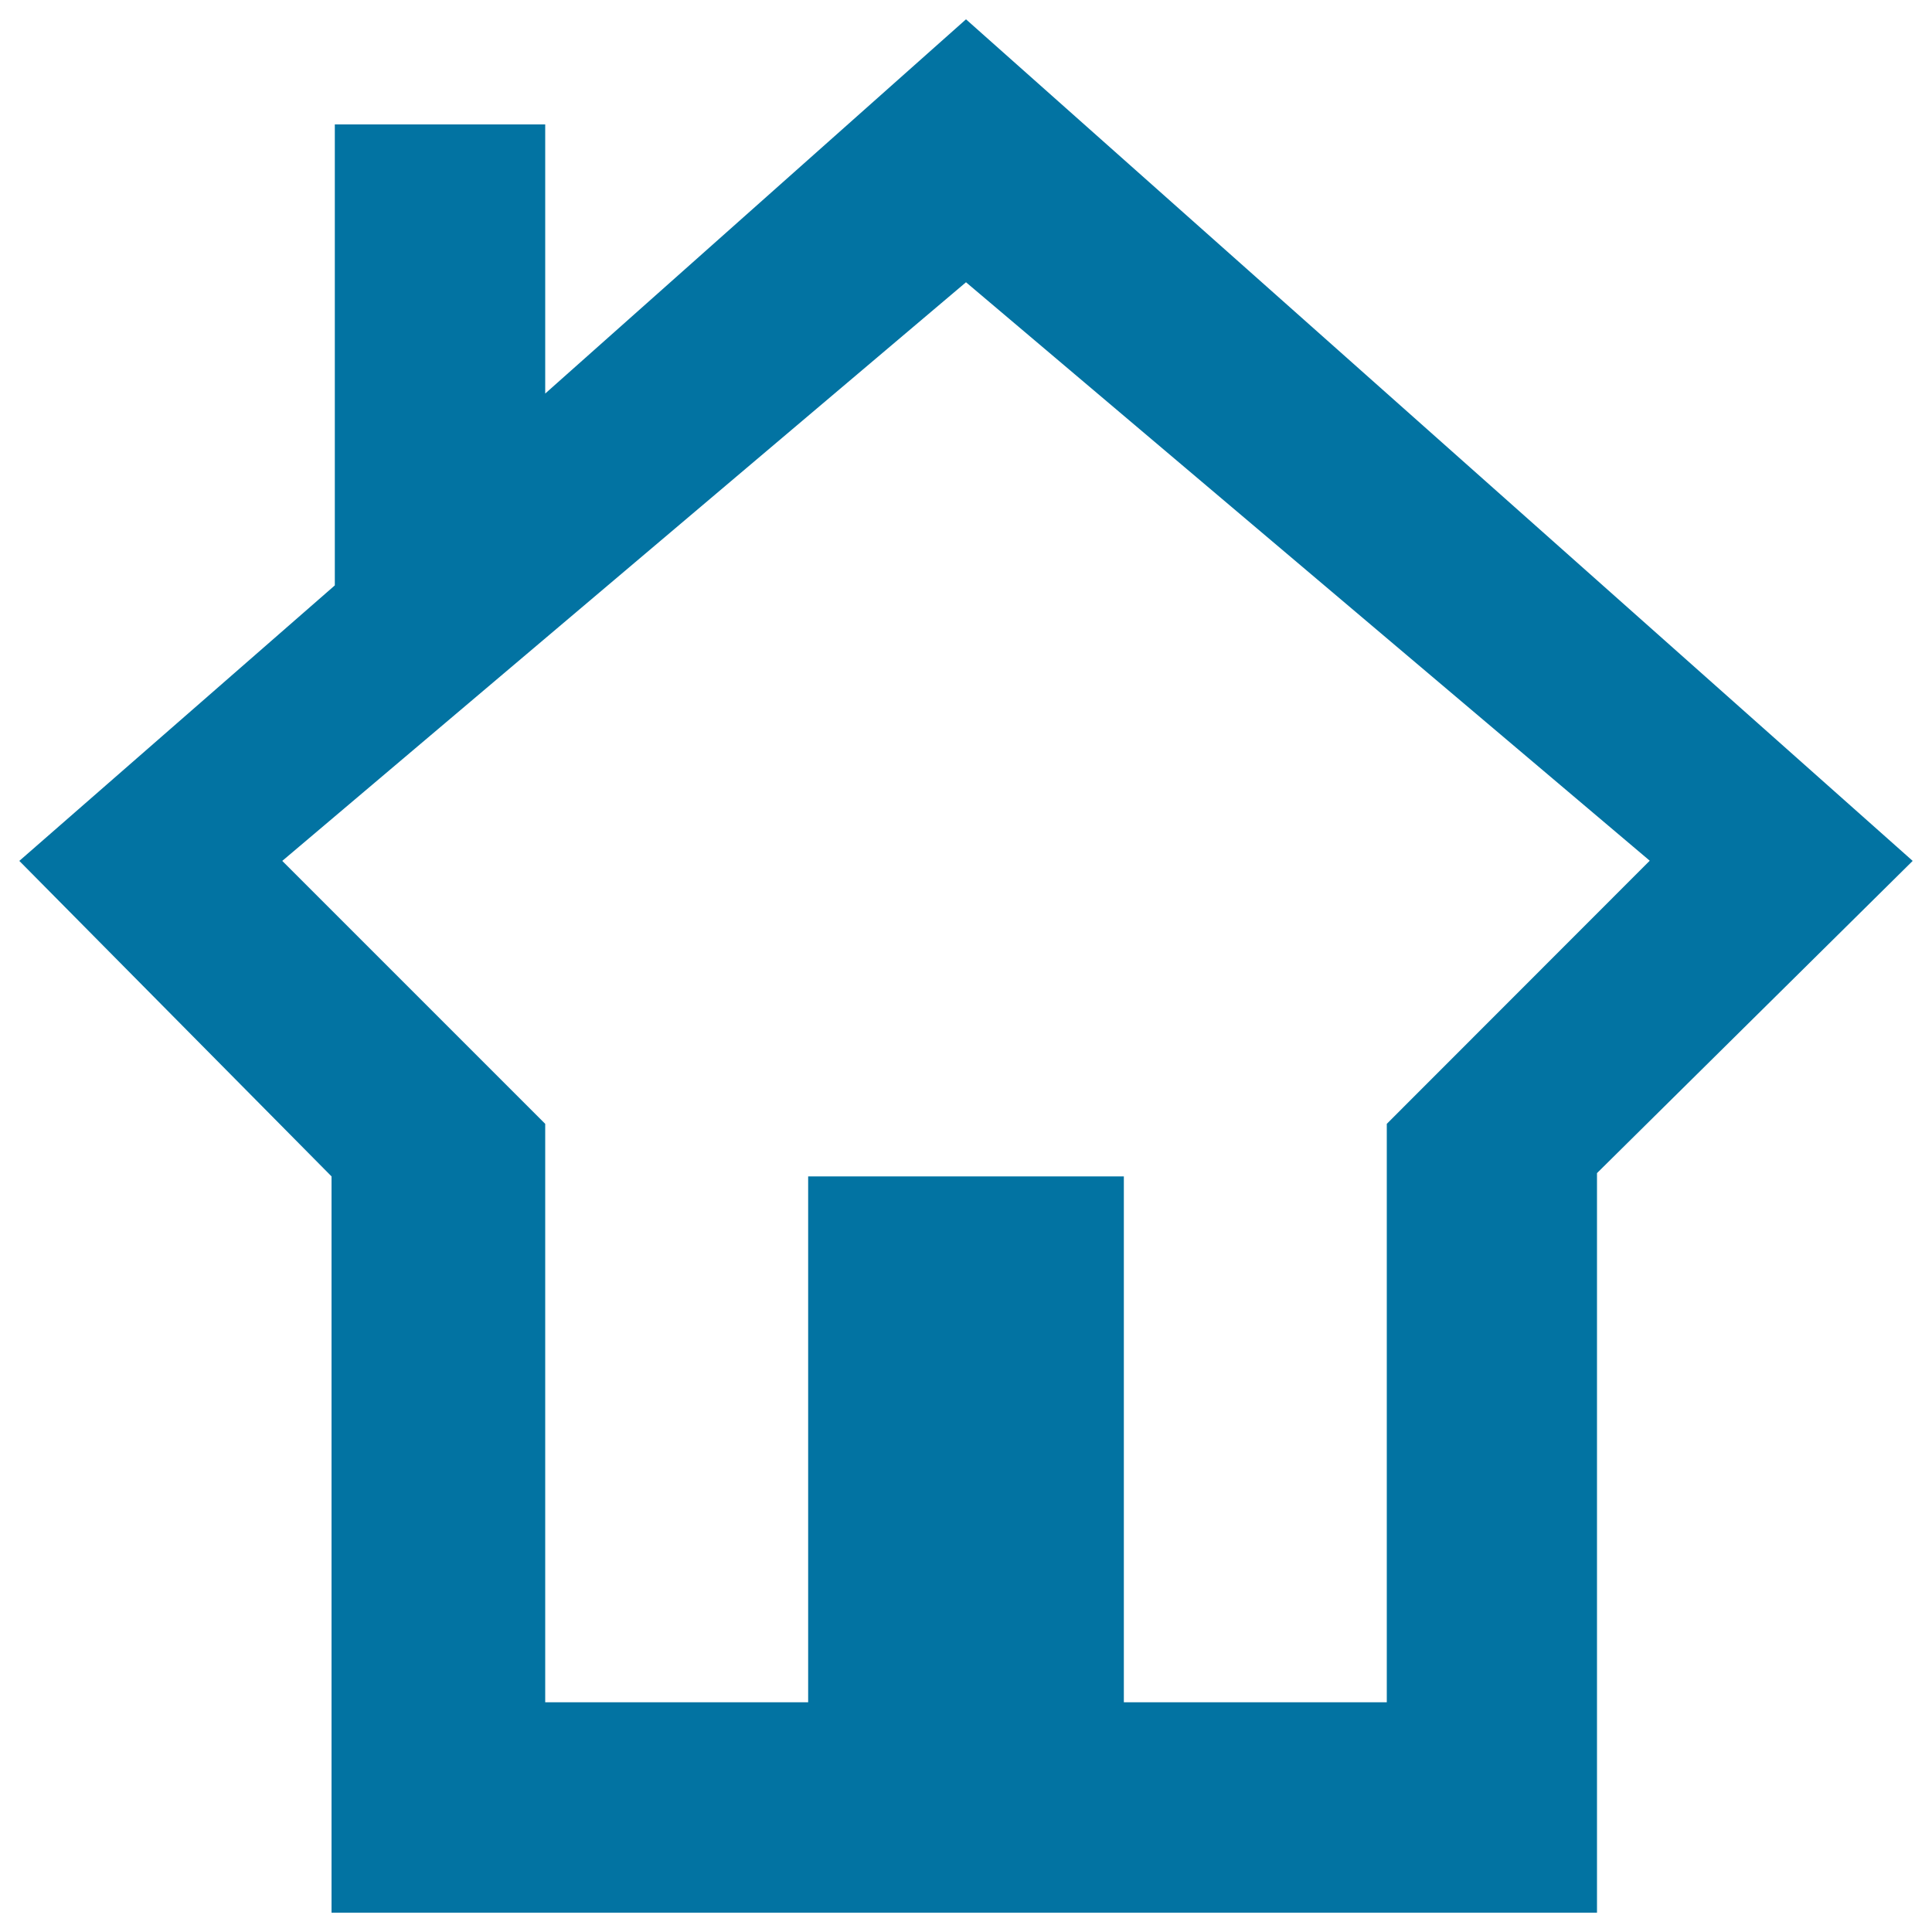<svg xmlns="http://www.w3.org/2000/svg" viewBox="0 0 1000 1000" style="fill:#0273a2">
<title>Home SVG icon</title>
<path d="M500,10L282.2,203.7V64.4H173.3V303L10,445.6l161.6,163.3V990h655V607.2L990,445.6L500,10z M717.8,581.7v299.4H581.7V608.9H418.3v272.2H282.2V581.7L146.1,445.6L500,146.1l353.9,299.4L717.8,581.7z"/>
</svg>